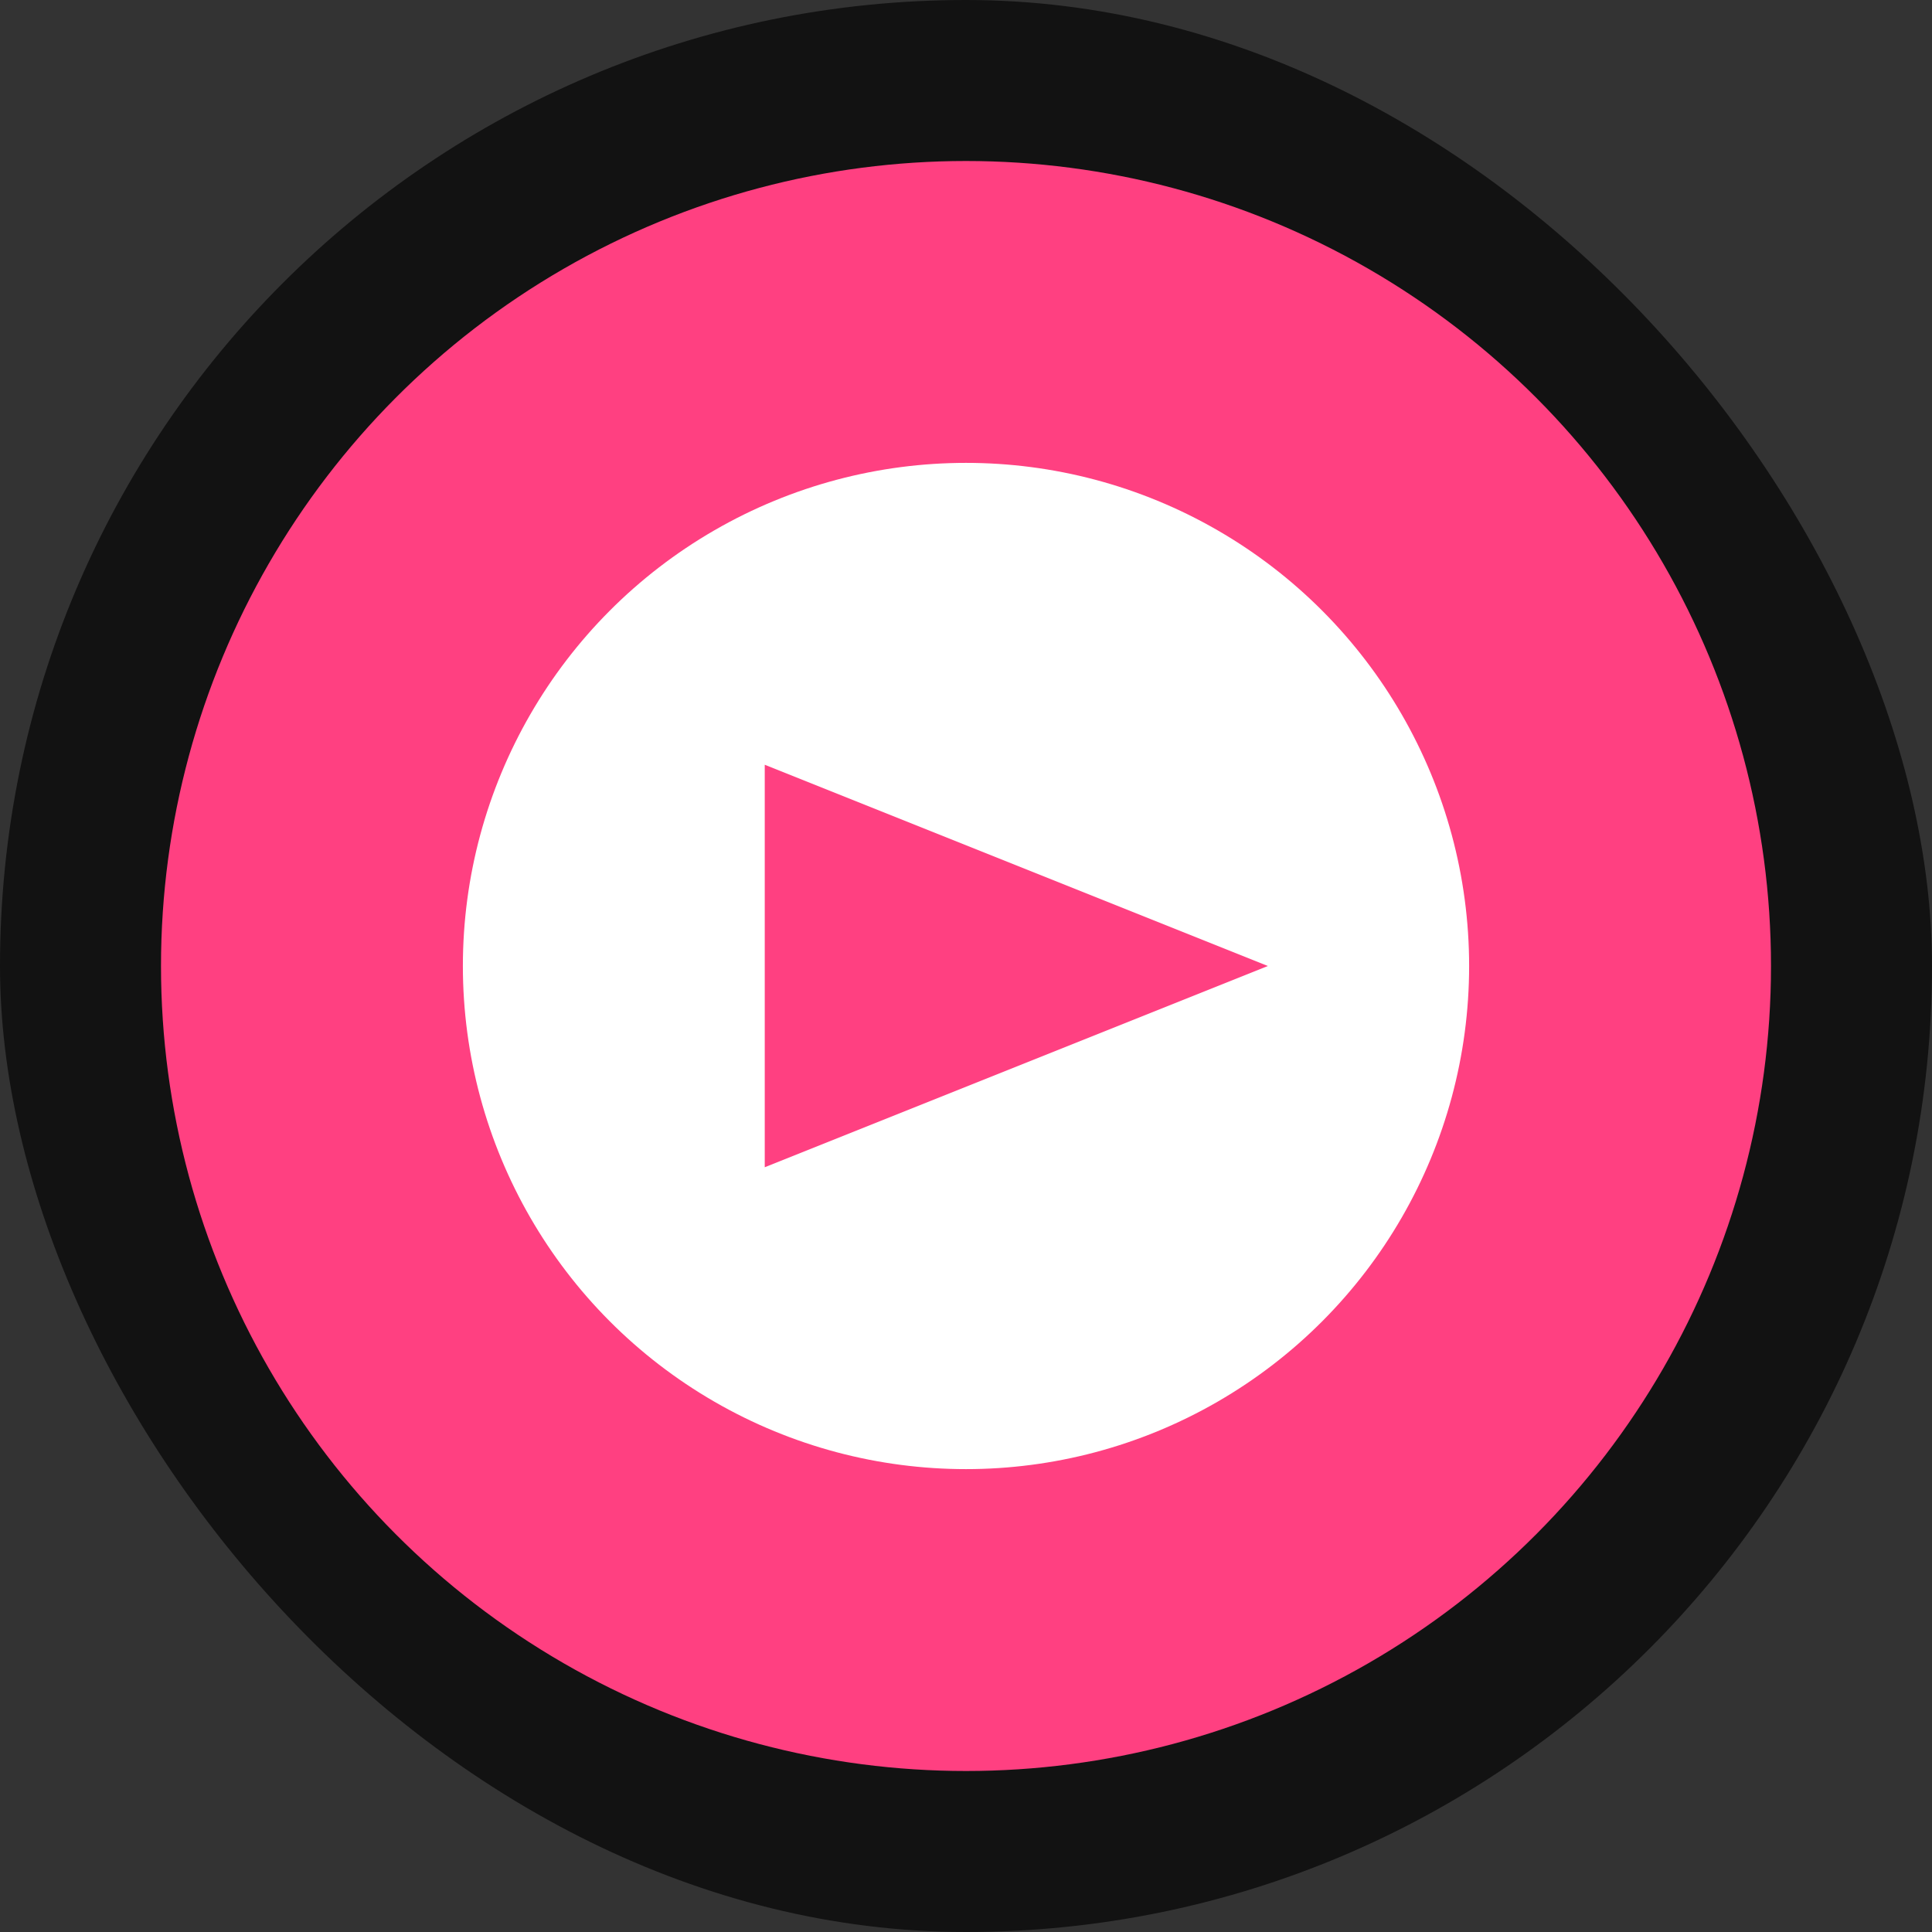 <svg width="192" height="192" viewBox="0 0 192 192" fill="none" xmlns="http://www.w3.org/2000/svg">
    <rect x="0" y="0" width="192" height="192" fill="#333333" stroke="none"/>
    <rect width="192" height="192" rx="96" fill="#121212"/>
    <circle cx="96" cy="96" r="80" fill="#FF4081"/>
    <circle cx="96" cy="96" r="50" fill="#FFFFFF"/>
    <path d="M76 76L126 96L76 116V76Z" fill="#FF4081"/>
</svg>
